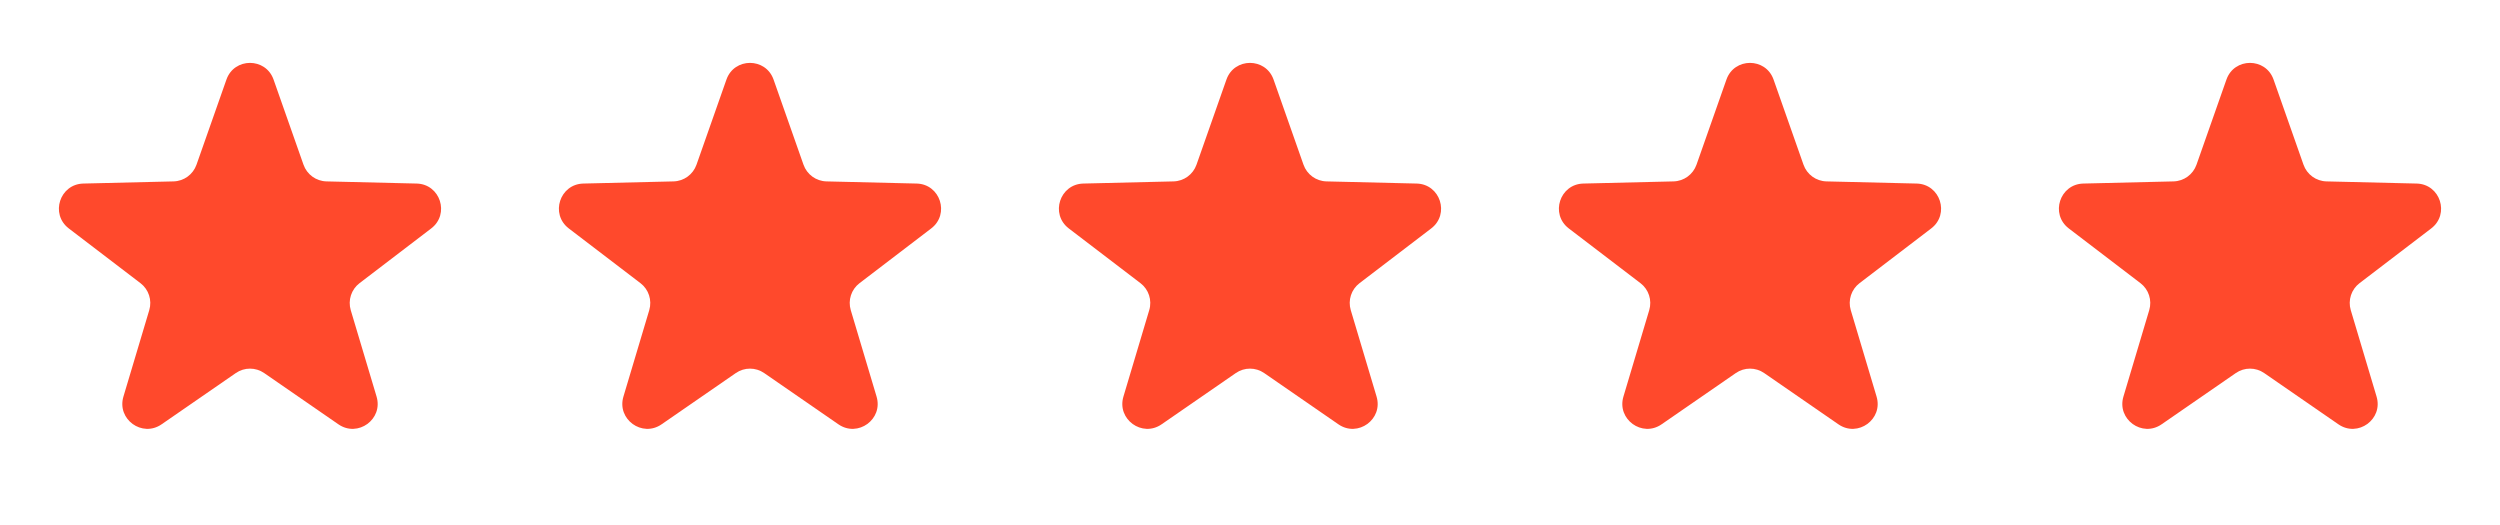 <svg width="100" height="21" viewBox="0 0 100 21" fill="none" xmlns="http://www.w3.org/2000/svg">
<path d="M9.057 3.184C9.37 2.293 10.63 2.293 10.943 3.184L12.14 6.588C12.278 6.98 12.644 7.246 13.059 7.256L16.666 7.342C17.611 7.365 18 8.563 17.249 9.137L14.382 11.326C14.051 11.578 13.912 12.009 14.03 12.407L15.063 15.864C15.334 16.769 14.314 17.51 13.537 16.973L10.568 14.923C10.226 14.686 9.774 14.686 9.432 14.923L6.463 16.973C5.686 17.51 4.666 16.769 4.937 15.864L5.97 12.407C6.089 12.009 5.949 11.578 5.618 11.326L2.751 9.137C2 8.563 2.389 7.365 3.334 7.342L6.941 7.256C7.356 7.246 7.722 6.98 7.86 6.588L9.057 3.184Z" fill="#FF492C"/>
<path d="M29.057 3.184C29.37 2.293 30.63 2.293 30.943 3.184L32.14 6.588C32.278 6.98 32.644 7.246 33.059 7.256L36.666 7.342C37.611 7.365 38 8.563 37.249 9.137L34.382 11.326C34.051 11.578 33.911 12.009 34.031 12.407L35.063 15.864C35.334 16.769 34.314 17.51 33.537 16.973L30.568 14.923C30.226 14.686 29.774 14.686 29.432 14.923L26.463 16.973C25.686 17.51 24.666 16.769 24.937 15.864L25.97 12.407C26.088 12.009 25.949 11.578 25.618 11.326L22.751 9.137C22 8.563 22.389 7.365 23.334 7.342L26.941 7.256C27.356 7.246 27.722 6.98 27.86 6.588L29.057 3.184Z" fill="#FF492C"/>
<path d="M49.057 3.184C49.37 2.293 50.63 2.293 50.943 3.184L52.14 6.588C52.278 6.98 52.644 7.246 53.059 7.256L56.666 7.342C57.611 7.365 58 8.563 57.249 9.137L54.382 11.326C54.051 11.578 53.911 12.009 54.031 12.407L55.063 15.864C55.334 16.769 54.314 17.51 53.537 16.973L50.568 14.923C50.226 14.686 49.774 14.686 49.432 14.923L46.463 16.973C45.686 17.51 44.666 16.769 44.937 15.864L45.969 12.407C46.089 12.009 45.949 11.578 45.618 11.326L42.751 9.137C42 8.563 42.389 7.365 43.334 7.342L46.941 7.256C47.356 7.246 47.722 6.98 47.86 6.588L49.057 3.184Z" fill="#FF492C"/>
<path d="M69.057 3.184C69.37 2.293 70.63 2.293 70.943 3.184L72.14 6.588C72.278 6.98 72.644 7.246 73.059 7.256L76.666 7.342C77.611 7.365 78 8.563 77.249 9.137L74.382 11.326C74.051 11.578 73.912 12.009 74.031 12.407L75.063 15.864C75.334 16.769 74.314 17.51 73.537 16.973L70.568 14.923C70.226 14.686 69.774 14.686 69.432 14.923L66.463 16.973C65.686 17.51 64.666 16.769 64.937 15.864L65.969 12.407C66.088 12.009 65.949 11.578 65.618 11.326L62.751 9.137C62 8.563 62.389 7.365 63.334 7.342L66.941 7.256C67.356 7.246 67.722 6.98 67.86 6.588L69.057 3.184Z" fill="#FF492C"/>
<path d="M89.057 3.184C89.37 2.293 90.63 2.293 90.943 3.184L92.14 6.588C92.278 6.98 92.644 7.246 93.059 7.256L96.666 7.342C97.611 7.365 98 8.563 97.249 9.137L94.382 11.326C94.051 11.578 93.912 12.009 94.031 12.407L95.063 15.864C95.334 16.769 94.314 17.51 93.537 16.973L90.568 14.923C90.226 14.686 89.774 14.686 89.432 14.923L86.463 16.973C85.686 17.51 84.666 16.769 84.937 15.864L85.969 12.407C86.088 12.009 85.949 11.578 85.618 11.326L82.751 9.137C82 8.563 82.389 7.365 83.334 7.342L86.941 7.256C87.356 7.246 87.722 6.98 87.86 6.588L89.057 3.184Z" fill="#FF492C"/>
</svg>
